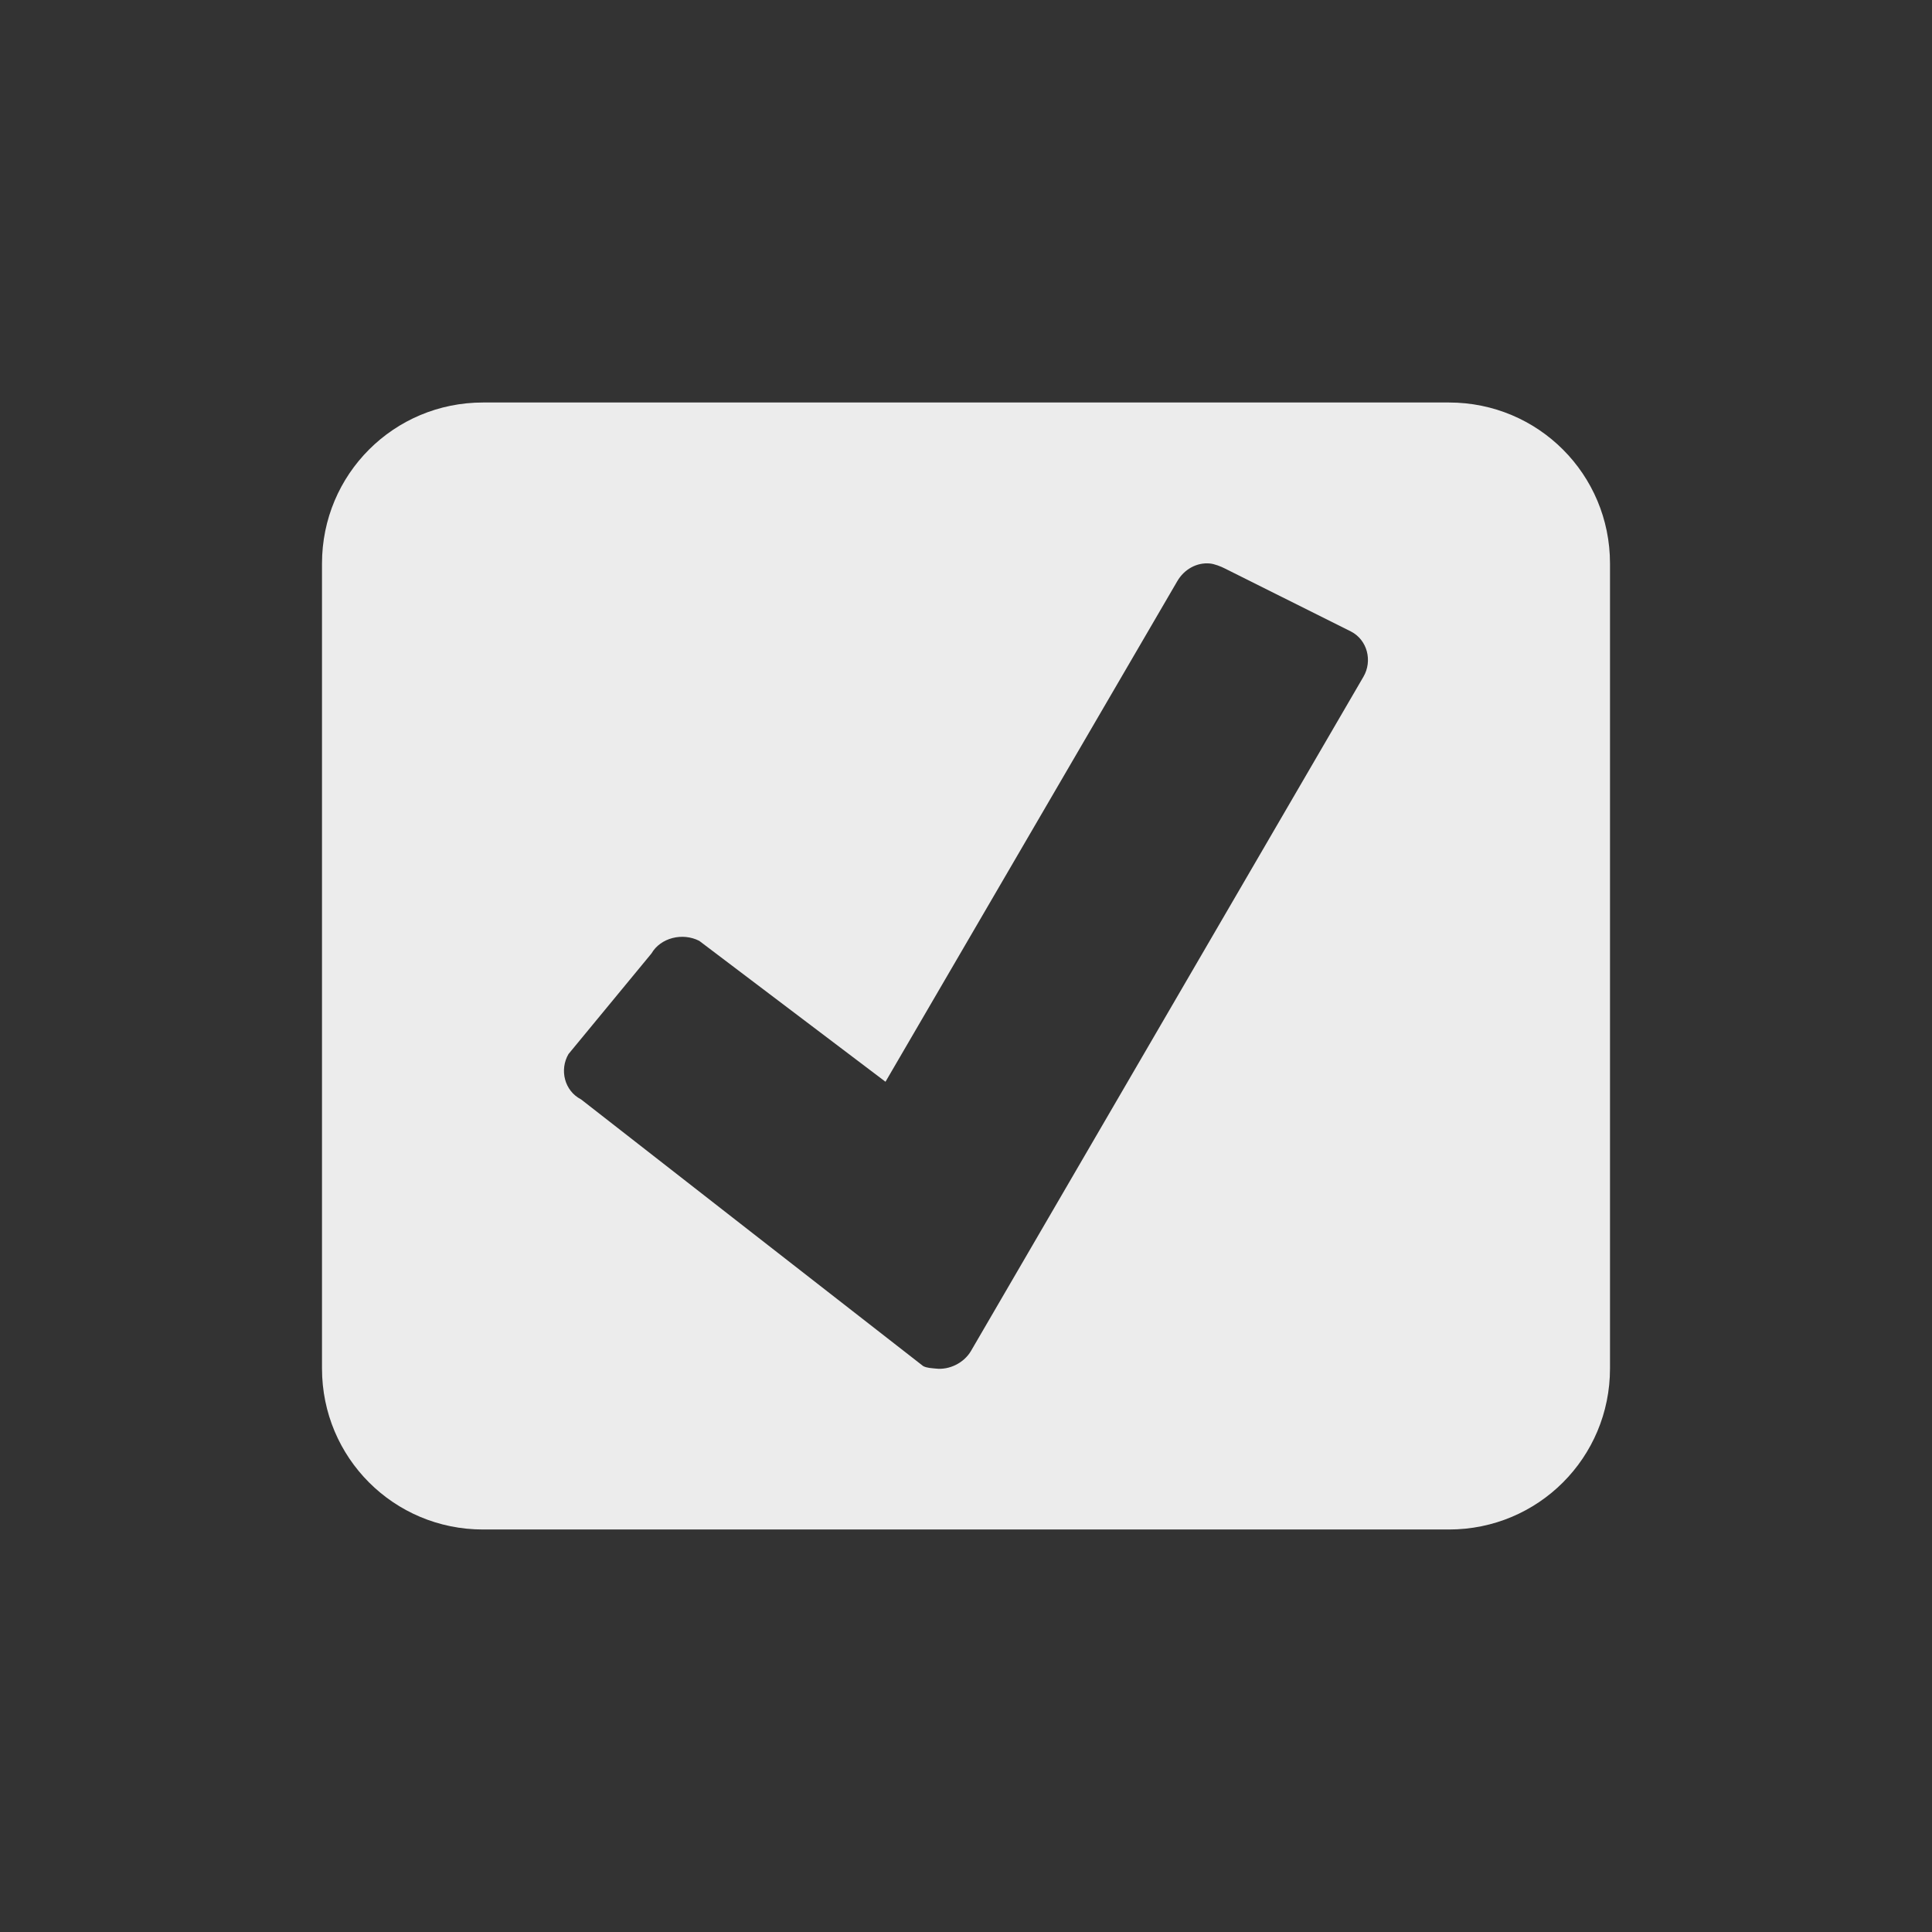 <svg xmlns="http://www.w3.org/2000/svg" viewBox="0 0 24 24">
 <rect x="0" y="0" width="24" height="24" fill="#333333" stroke="none"/>
 <path d="m 6 5 c -1.108 0 -2 0.892 -2 2 l 0 10 c 0 1.108 0.892 2 2 2 l 12 0 c 1.108 0 2 -0.892 2 -2 l 0 -10 c 0 -1.108 -0.892 -2 -2 -2 l -12 0 m 9.03 2 c 0.055 0.005 0.136 0.036 0.188 0.063 l 1.563 0.781 c 0.207 0.106 0.27 0.368 0.156 0.563 l -4.875 8.375 c -0.087 0.149 -0.269 0.239 -0.438 0.219 c -0.052 -0.006 -0.108 -0.006 -0.156 -0.031 -0.005 -0.002 -4.25 -3.313 -4.25 -3.313 c -0.207 -0.106 -0.27 -0.368 -0.156 -0.563 l 1.031 -1.25 c 0.113 -0.195 0.386 -0.263 0.594 -0.156 l 2.313 1.75 3.625 -6.219 c 0.085 -0.146 0.241 -0.235 0.406 -0.219" style="visibility:visible;fill:#ececec;opacity:1;fill-opacity:1;stroke:none;display:inline;fill-rule:nonzero"/>
</svg>
